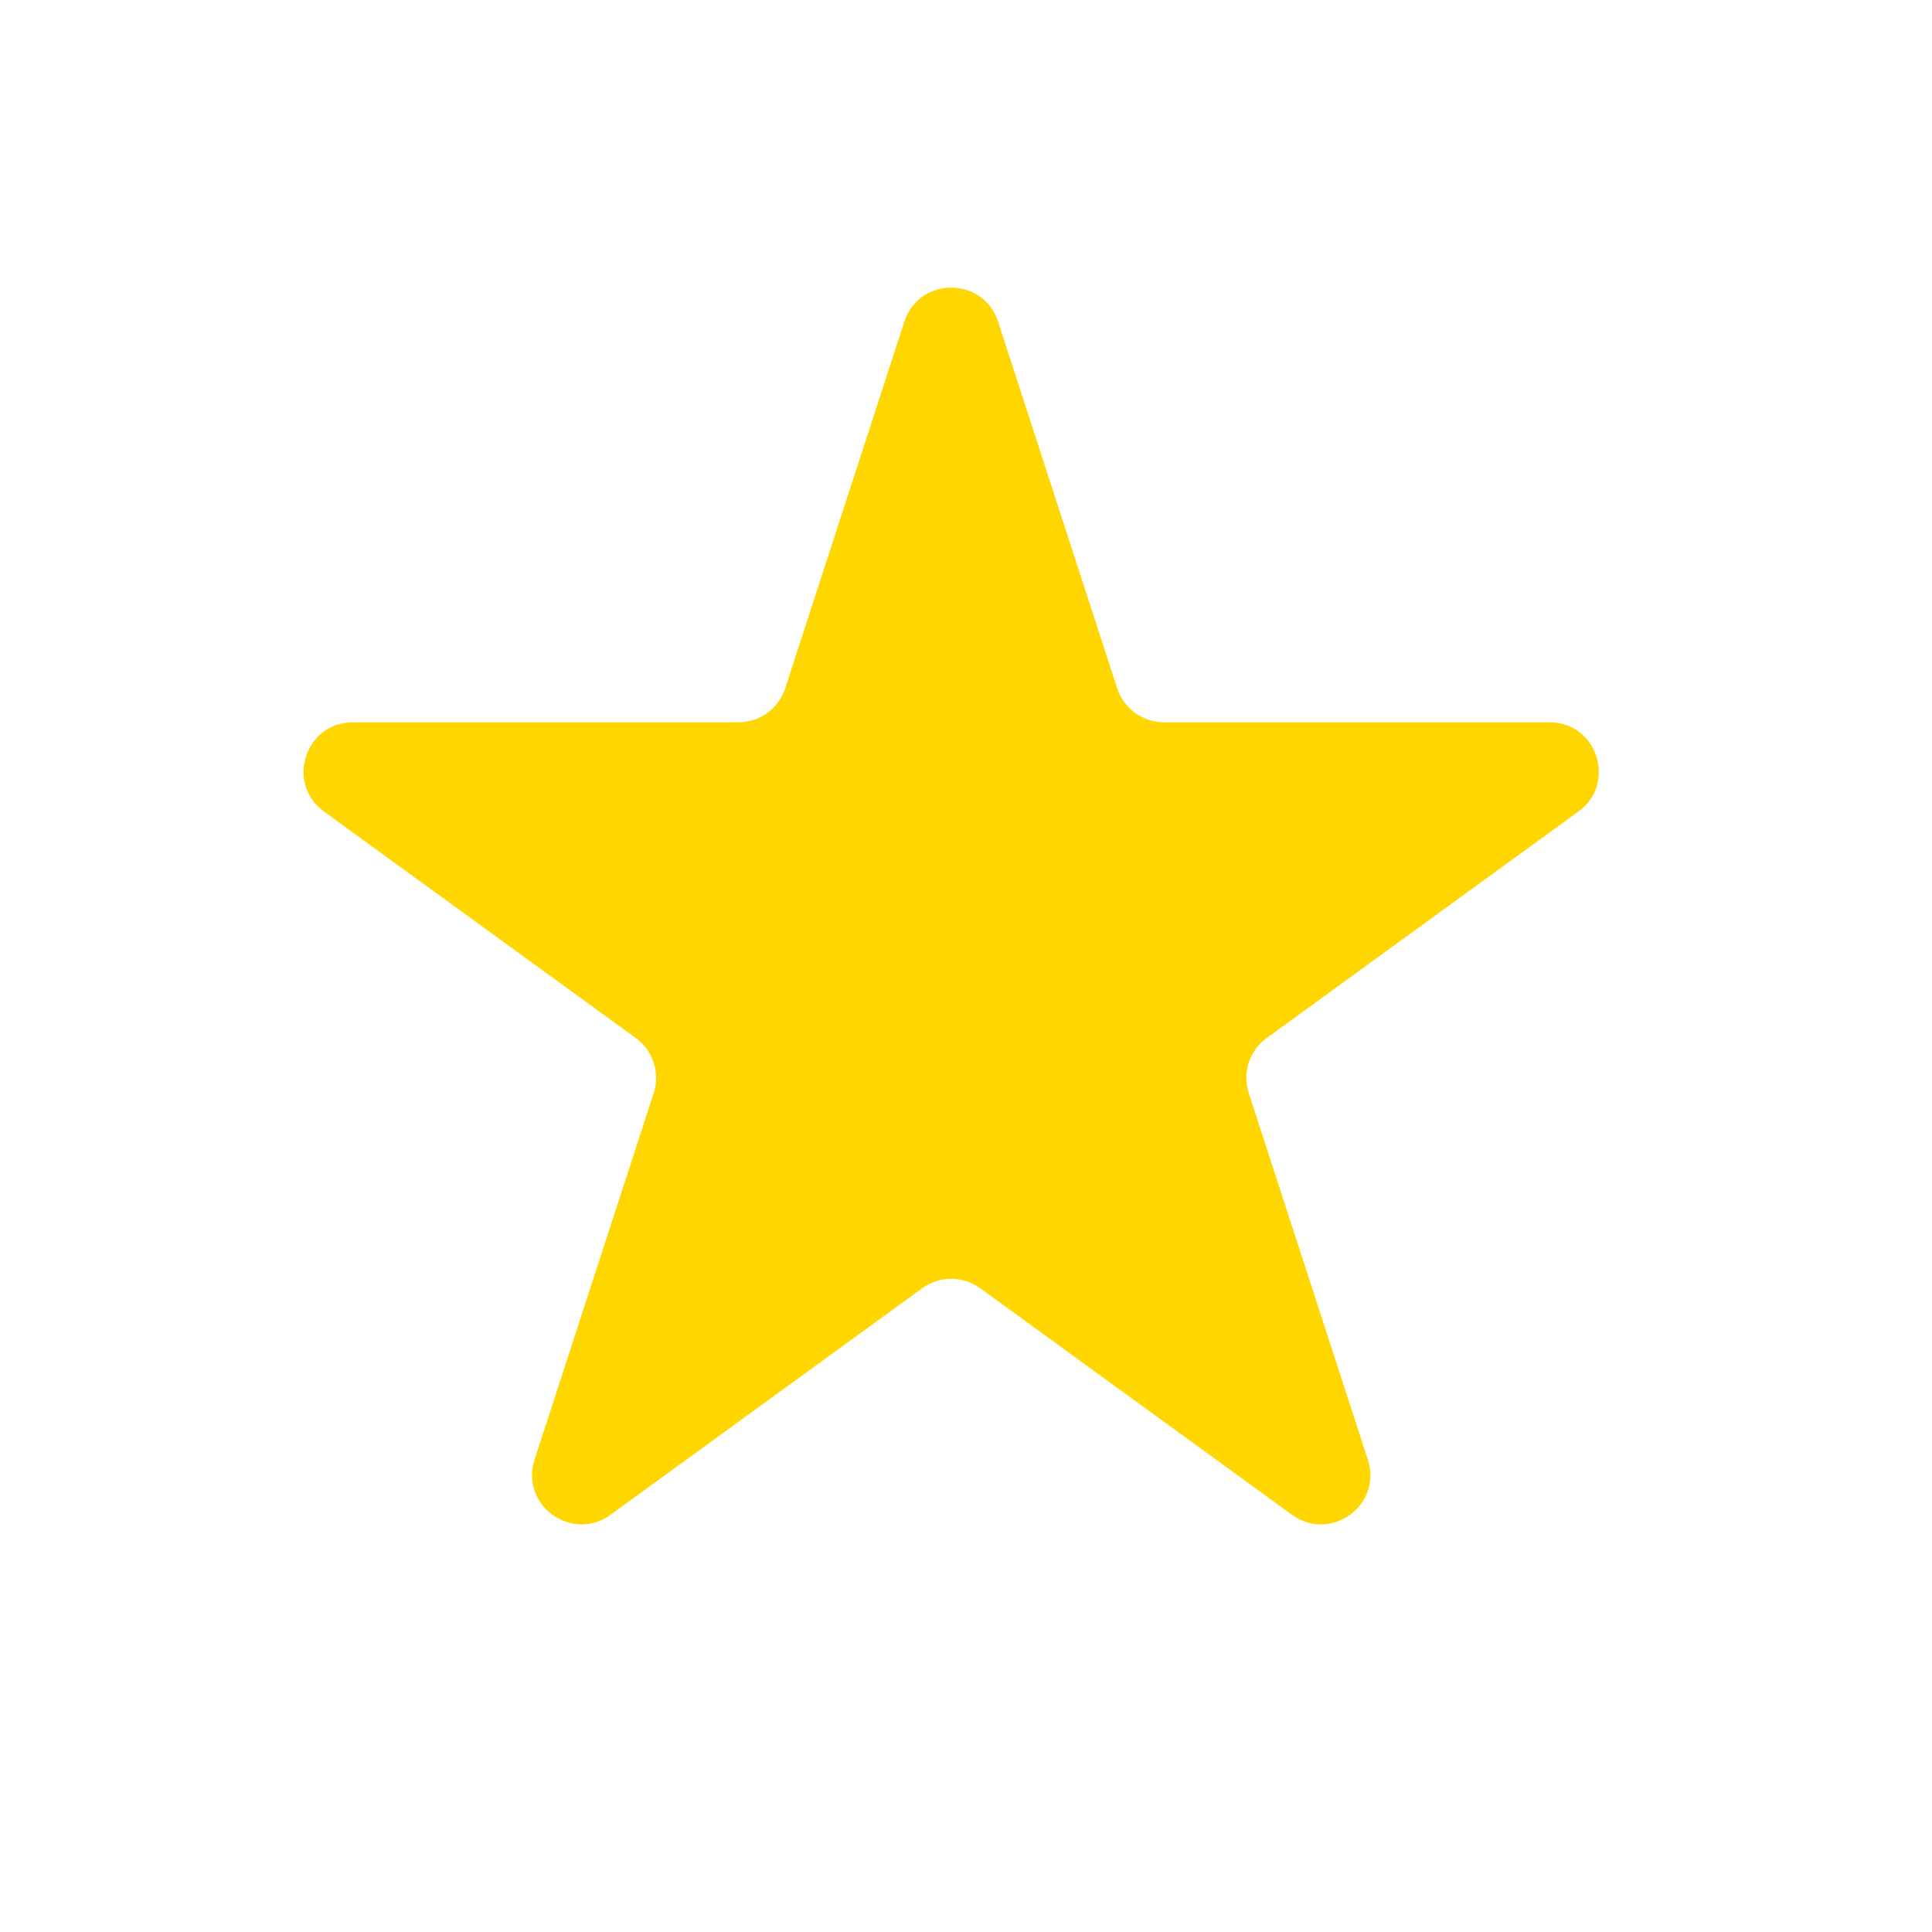 <svg width="28" height="28" viewBox="0 0 28 28" fill="none" xmlns="http://www.w3.org/2000/svg">
<path d="M13.106 4.662C13.32 4.004 14.251 4.004 14.465 4.662L16.191 9.975C16.287 10.269 16.561 10.468 16.87 10.468H22.457C23.148 10.468 23.436 11.354 22.876 11.761L18.357 15.044C18.107 15.226 18.002 15.548 18.098 15.842L19.824 21.155C20.038 21.813 19.285 22.36 18.725 21.954L14.206 18.67C13.955 18.488 13.616 18.488 13.366 18.67L8.847 21.954C8.287 22.36 7.534 21.813 7.747 21.155L9.474 15.842C9.569 15.548 9.465 15.226 9.214 15.044L4.695 11.761C4.135 11.354 4.423 10.468 5.115 10.468H10.701C11.01 10.468 11.285 10.269 11.38 9.975L13.106 4.662Z" fill="#FFD600"/>
</svg>

